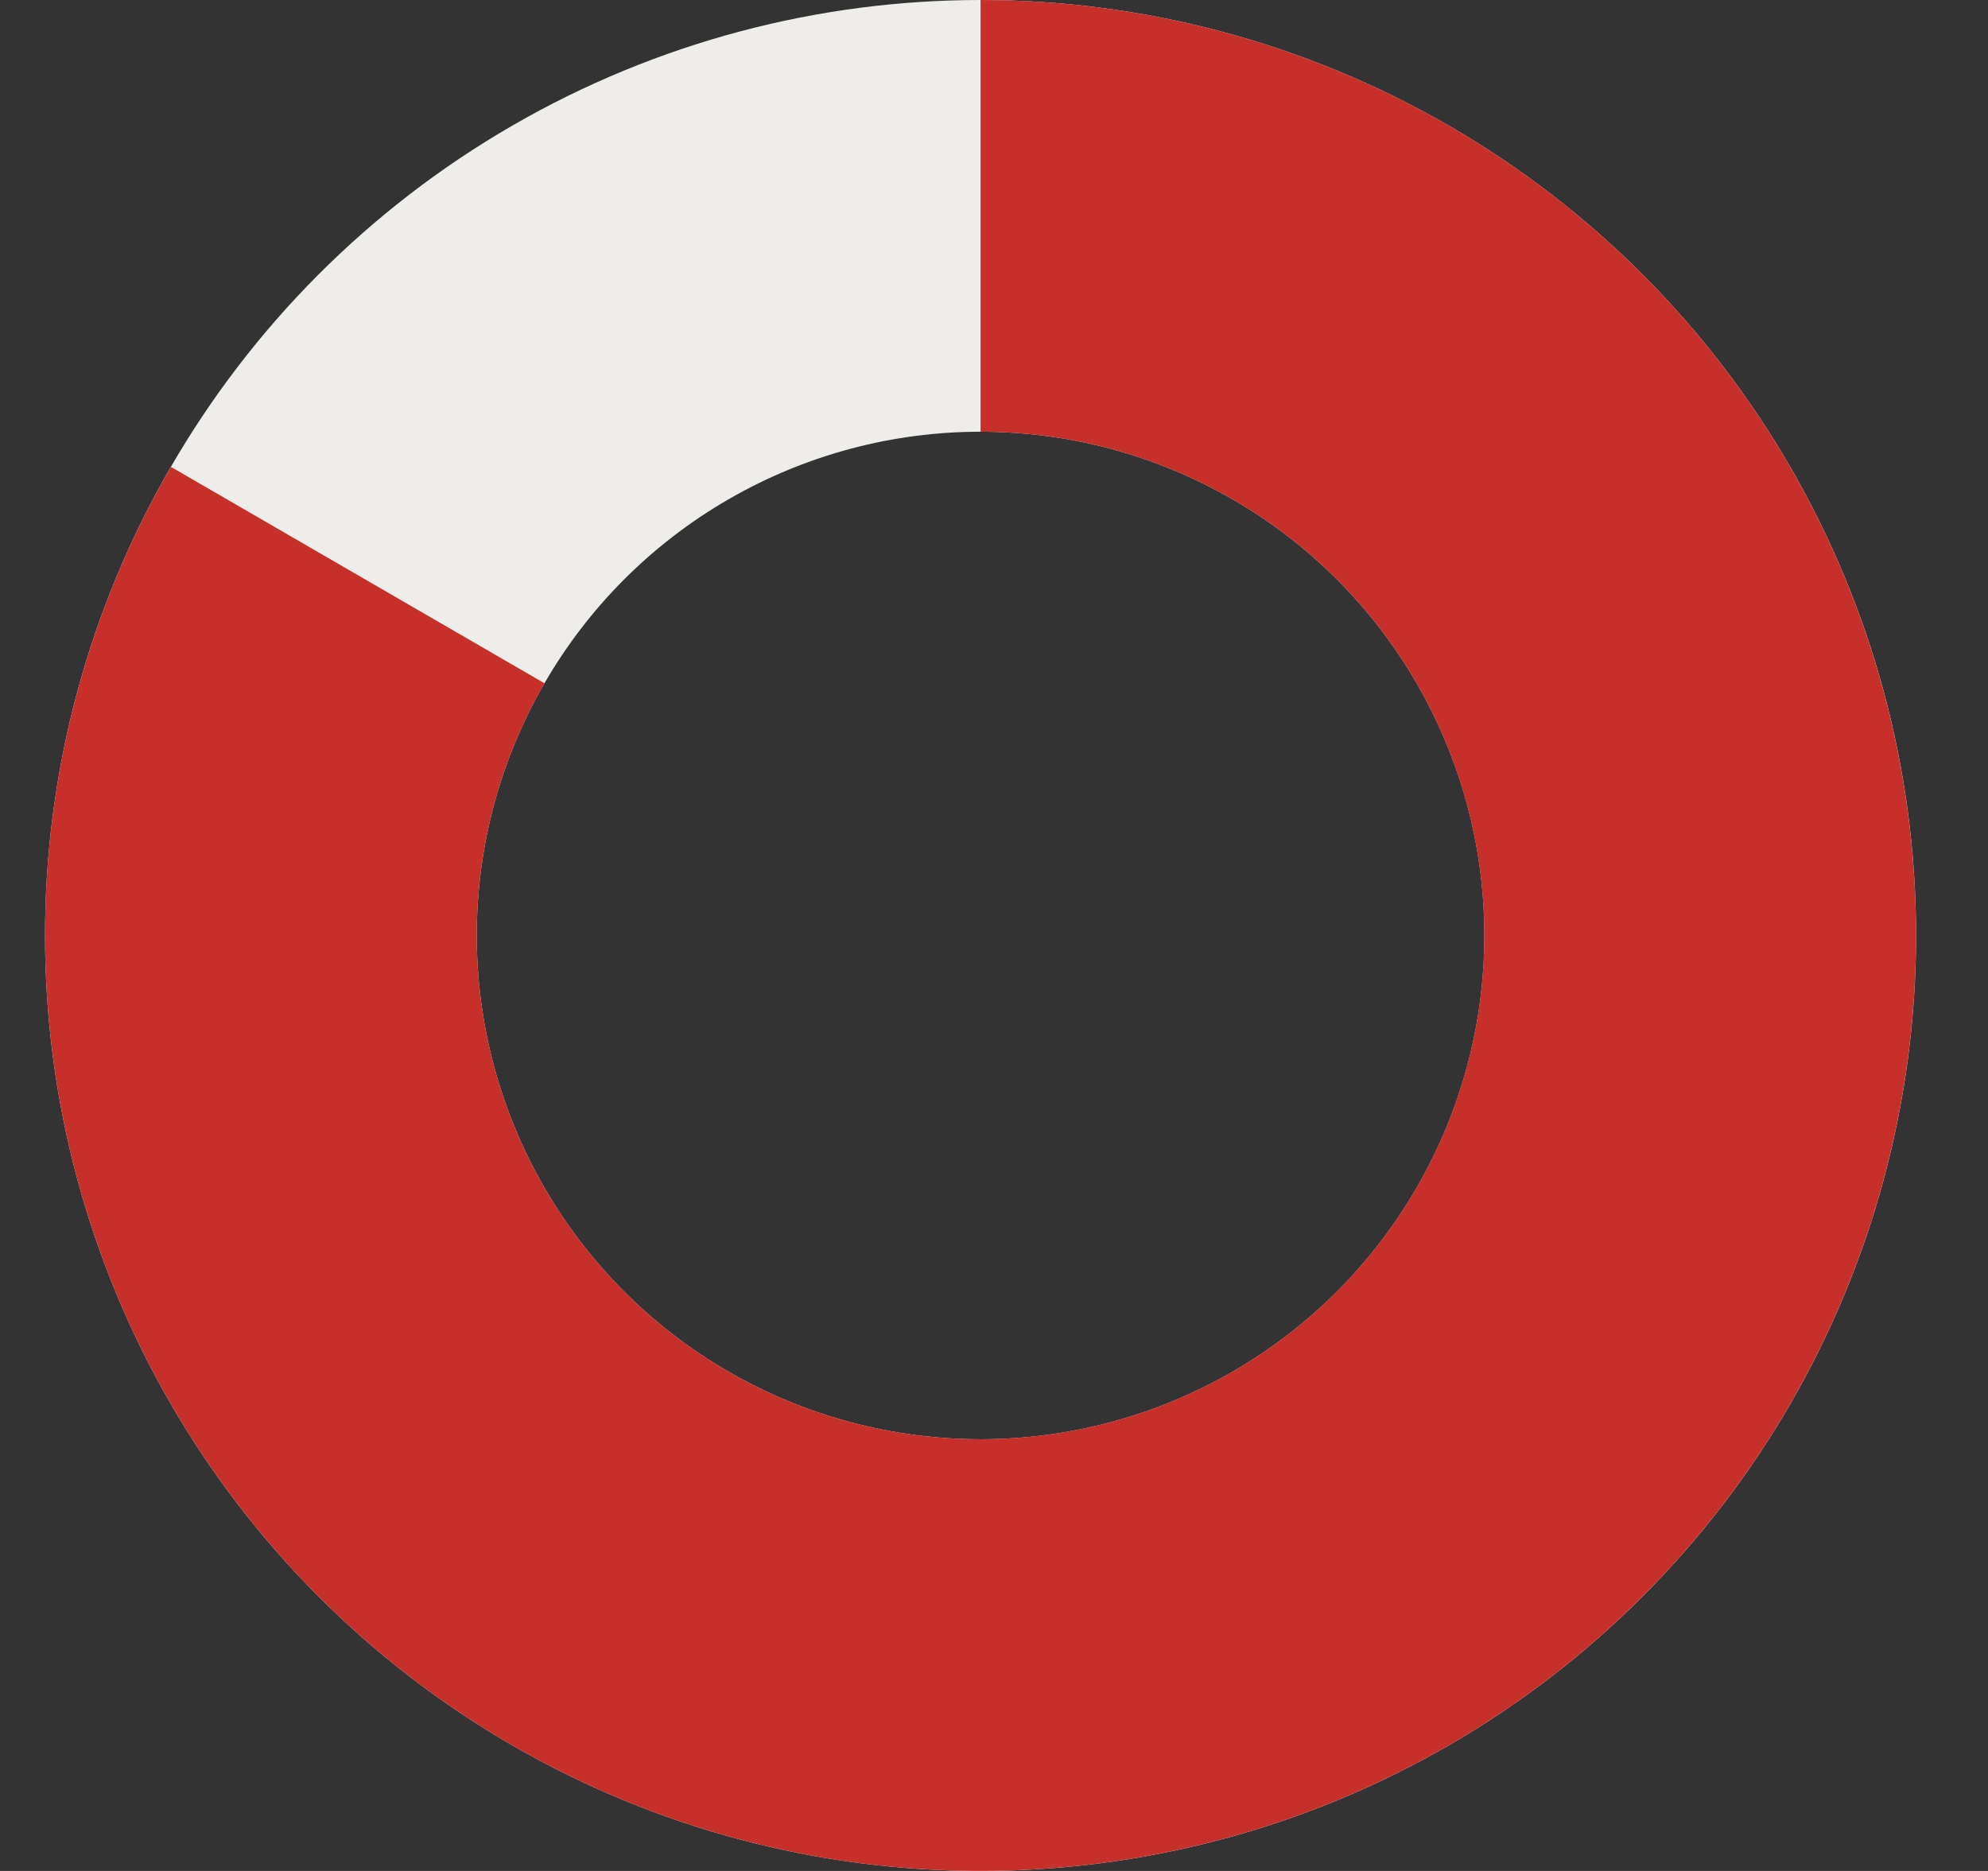 <svg width="17" height="16" viewBox="0 0 17 16" fill="none" xmlns="http://www.w3.org/2000/svg">
<rect x="0" y="0" width="17" height="16" fill="#333333" stroke="none"/>
<circle cx="8.385" cy="8" r="6.154" stroke="#EEEDE9" stroke-width="3.692"/>
<path d="M8.385 1.846C9.74 1.846 11.057 2.293 12.132 3.118C13.207 3.943 13.979 5.1 14.329 6.409C14.68 7.718 14.588 9.106 14.069 10.357C13.55 11.609 12.633 12.654 11.459 13.331C10.285 14.008 8.921 14.278 7.578 14.101C6.234 13.923 4.987 13.307 4.03 12.348C3.073 11.389 2.458 10.141 2.283 8.798C2.107 7.454 2.38 6.09 3.059 4.918" stroke="#C72F2A" stroke-width="3.692"/>
</svg>
